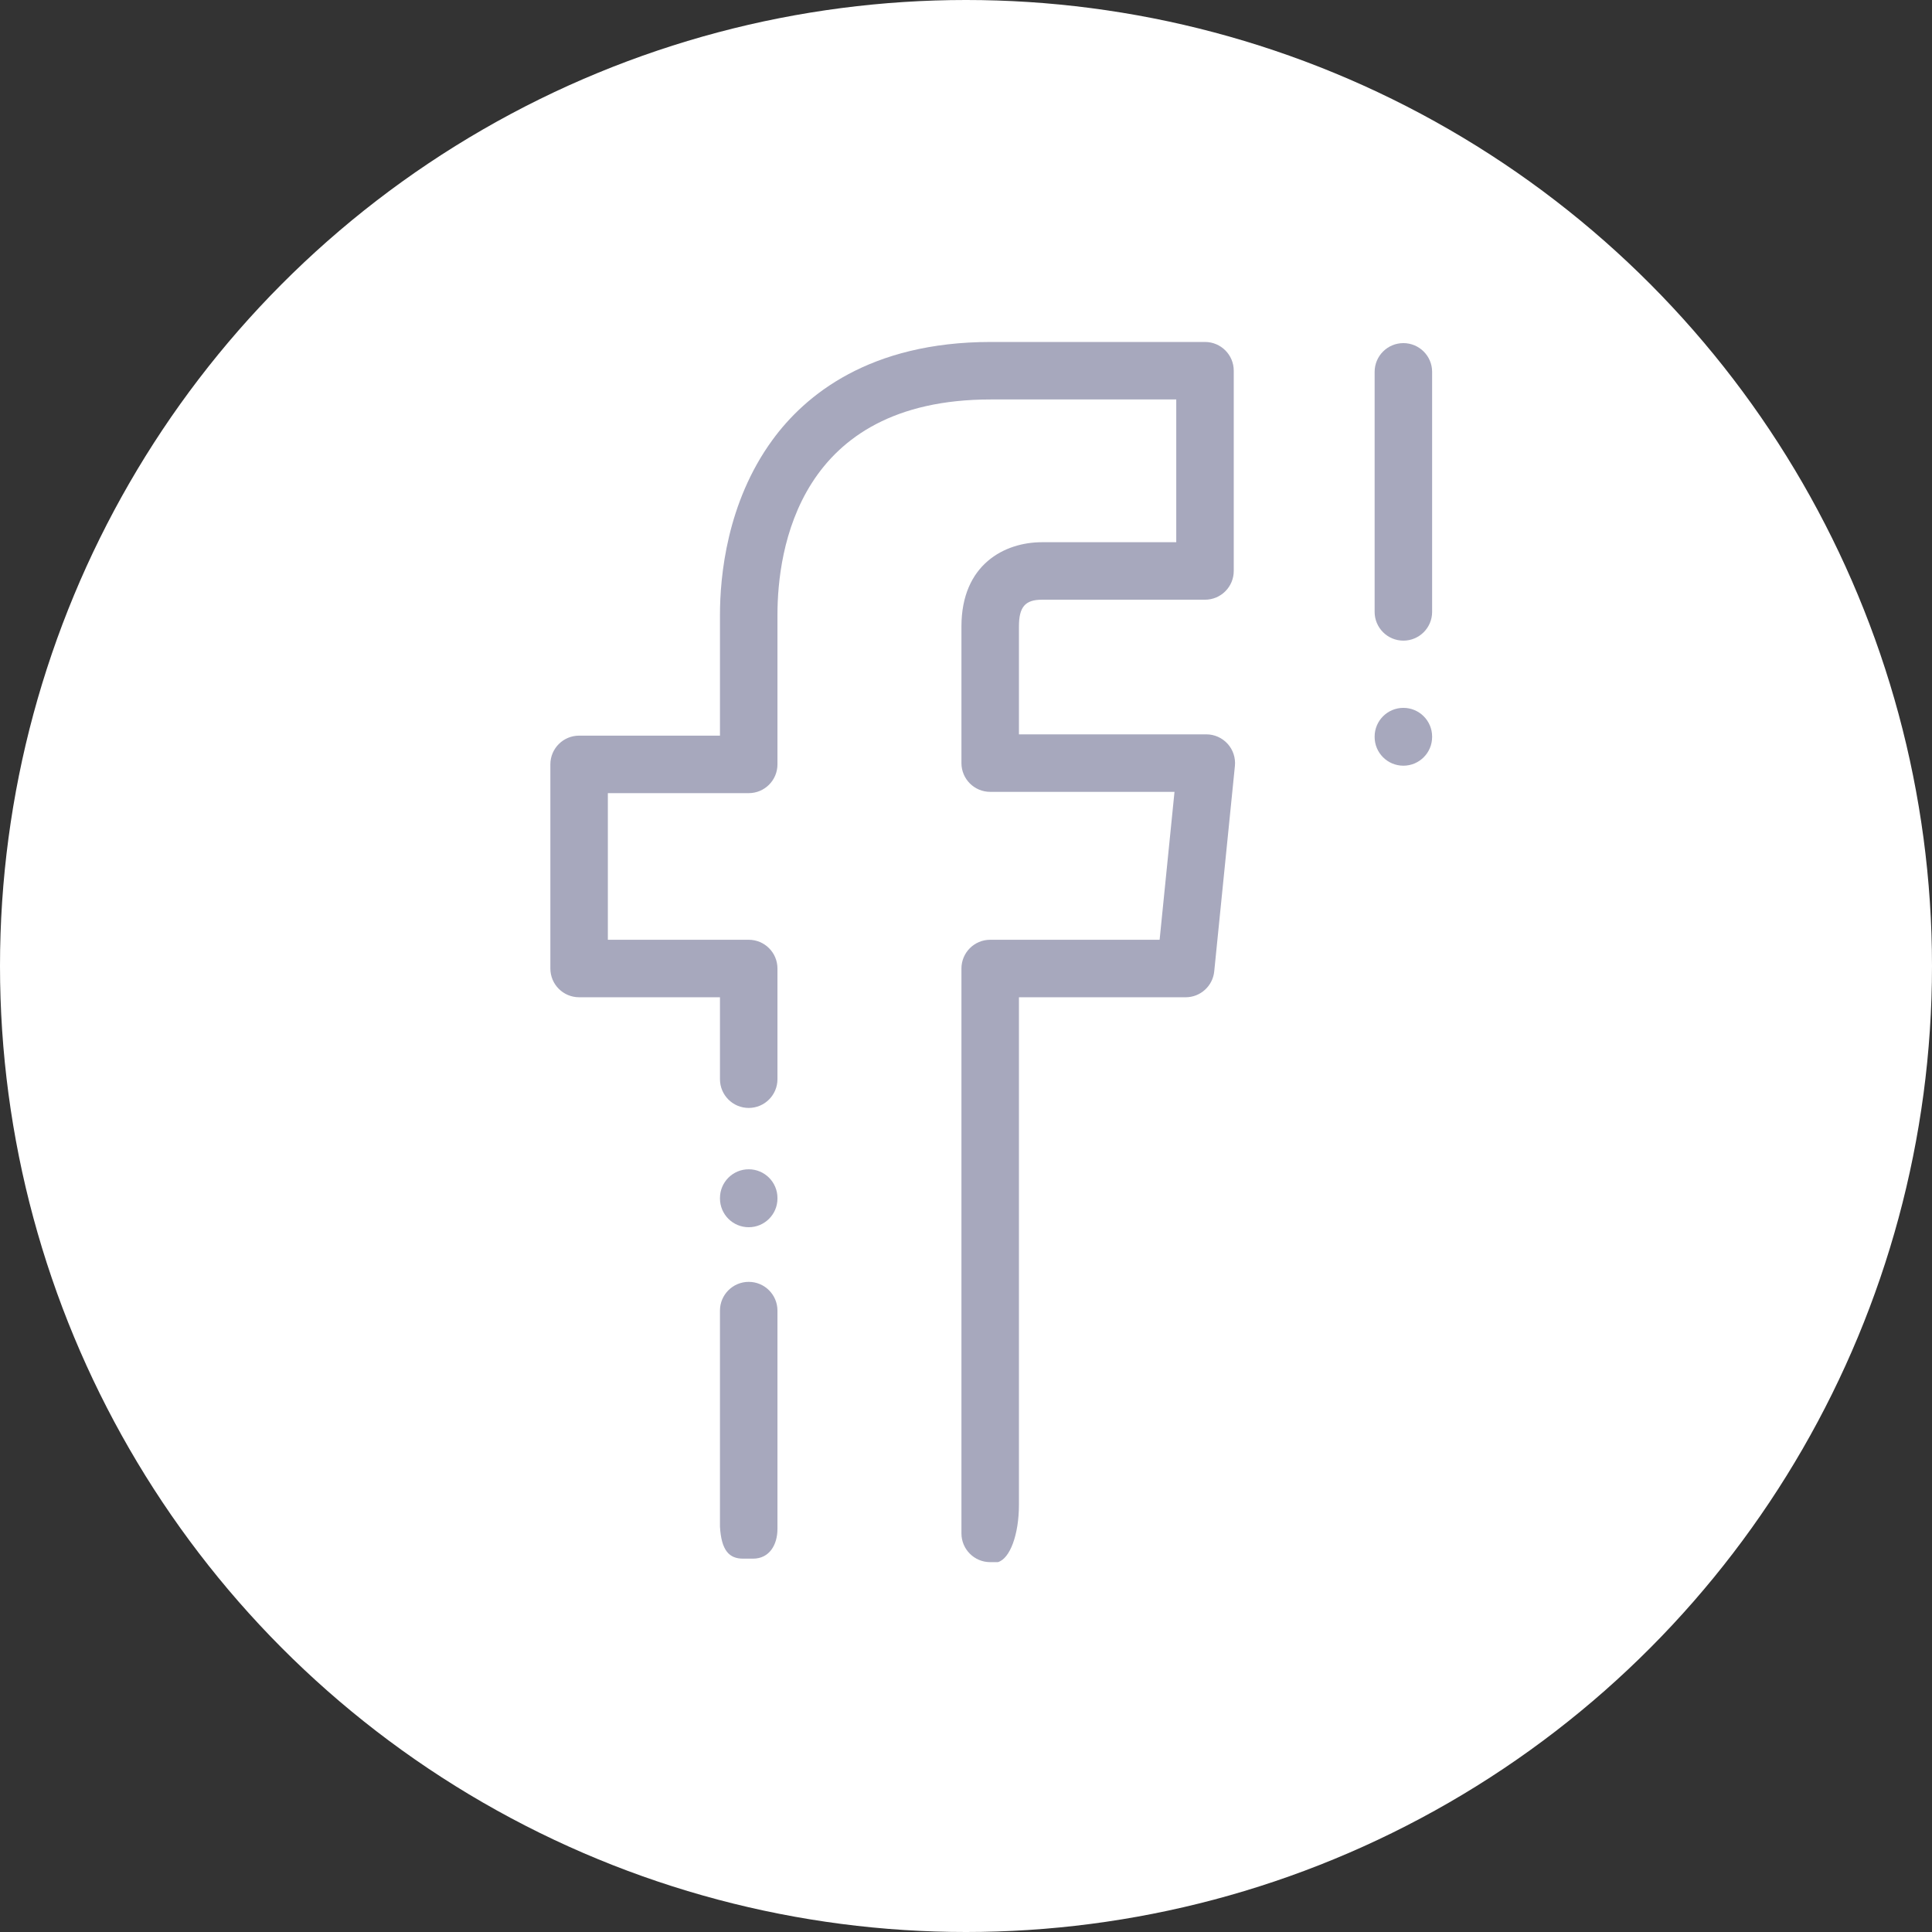 <?xml version="1.0" encoding="UTF-8"?>
<!DOCTYPE svg PUBLIC "-//W3C//DTD SVG 1.1//EN" "http://www.w3.org/Graphics/SVG/1.1/DTD/svg11.dtd">
<!-- Creator: CorelDRAW 2018 (64 Bit) -->
<svg xmlns="http://www.w3.org/2000/svg" xml:space="preserve" width="50.187mm" height="50.187mm" version="1.1" style="shape-rendering:geometricPrecision; text-rendering:geometricPrecision; image-rendering:optimizeQuality; fill-rule:evenodd; clip-rule:evenodd"
viewBox="0 0 2666.24 2666.24"
 xmlns:xlink="http://www.w3.org/1999/xlink">
 <rect x="0" y="0" width="2666.24" height="2666.24" fill="#333333" stroke="none"/>
 <defs>
  <style type="text/css">
   <![CDATA[
    .fil0 {fill:white}
    .fil1 {fill:#A7A8BD;fill-rule:nonzero}
   ]]>
  </style>
 </defs>
 <g id="Capa_x0020_1">
  <circle class="fil0" cx="1333.12" cy="1333.12" r="1333.12"/>
  <g id="_2110340557760">
   <path class="fil1" d="M1033.26 1693.62c-21.91,0 -39.67,-17.76 -39.67,-39.67l0 -0.31c0,-0.05 0,-0.11 0,-0.16 0,-0.05 0,-0.11 0,-0.16 0,-21.91 17.76,-39.67 39.67,-39.67 21.91,0 39.67,17.77 39.67,39.67 0,0.05 0,0.11 0,0.16 0,0.05 0,0.1 0,0.16 0,0.05 0,0.1 0,0.16 0,0.05 0,0.1 0,0.15 0,21.91 -17.76,39.67 -39.67,39.67z"/>
   <path class="fil1" d="M1406.18 2076.48c0,41.47 -12.43,74.66 -29.09,79.34l-10.59 0c-21.9,0 -39.67,-17.76 -39.67,-39.66l0 -779.57c0,-21.91 17.77,-39.67 39.67,-39.67l233.82 0 20.54 -204.13 -254.36 0c-21.9,0 -39.67,-17.77 -39.67,-39.69l0 -188.52c0,-85.85 59.8,-116.3 111.01,-116.3l185.44 0 0 -197.02 -255.96 0c-265.7,0 -294.4,207.91 -294.4,297.29l0 206.34c0,21.9 -17.75,39.67 -39.66,39.67l-194.4 0 0 202.35 194.4 0c21.91,0 39.66,17.77 39.66,39.67l0 152.73c0,21.91 -17.75,39.69 -39.66,39.69 -21.92,0 -39.68,-17.77 -39.68,-39.69l0 -113.06 -194.39 0c-21.91,0 -39.67,-17.75 -39.67,-39.67l0 -281.7c0,-21.91 17.75,-39.67 39.67,-39.67l194.39 0 0 -166.65c0,-53.09 9.41,-155.02 72.38,-241.35 45.01,-61.72 133.85,-135.29 301.36,-135.29l295.64 0c21.9,0 39.66,17.75 39.66,39.66l0 276.37c0,21.9 -17.77,39.67 -39.66,39.67l-225.12 0c-23.08,0 -31.66,10.01 -31.66,36.95l0 148.85 258.55 0c11.21,0 21.9,4.74 29.44,13.06 7.51,8.32 11.16,19.43 10.04,30.59l-28.53 283.48c-2.04,20.26 -19.1,35.71 -39.47,35.71l-230.03 0 0 700.21zm-412.6 30.4c1.91,33.19 12.96,44.12 31.85,44.12l13.8 0c22.63,0 33.69,-19.17 33.69,-41.07l0 -301.24c0,-21.9 -17.75,-39.67 -39.66,-39.67 -21.91,0 -39.68,17.77 -39.68,39.67l0 298.19z"/>
   <path class="fil1" d="M1936.72 884.11c-21.91,0 -39.67,-17.76 -39.67,-39.67l0 -331.26c0,-21.91 17.76,-39.67 39.67,-39.67 21.91,0 39.67,17.77 39.67,39.67l0 331.26c0,21.91 -17.76,39.67 -39.67,39.67z"/>
   <path class="fil1" d="M1936.72 1056.69c-21.91,0 -39.67,-17.76 -39.67,-39.67l0 -0.47c0,-21.91 17.76,-39.67 39.67,-39.67 21.91,0 39.67,17.76 39.67,39.67l0 0.47c0,21.91 -17.76,39.67 -39.67,39.67z"/>
  </g>
 </g>
</svg>
